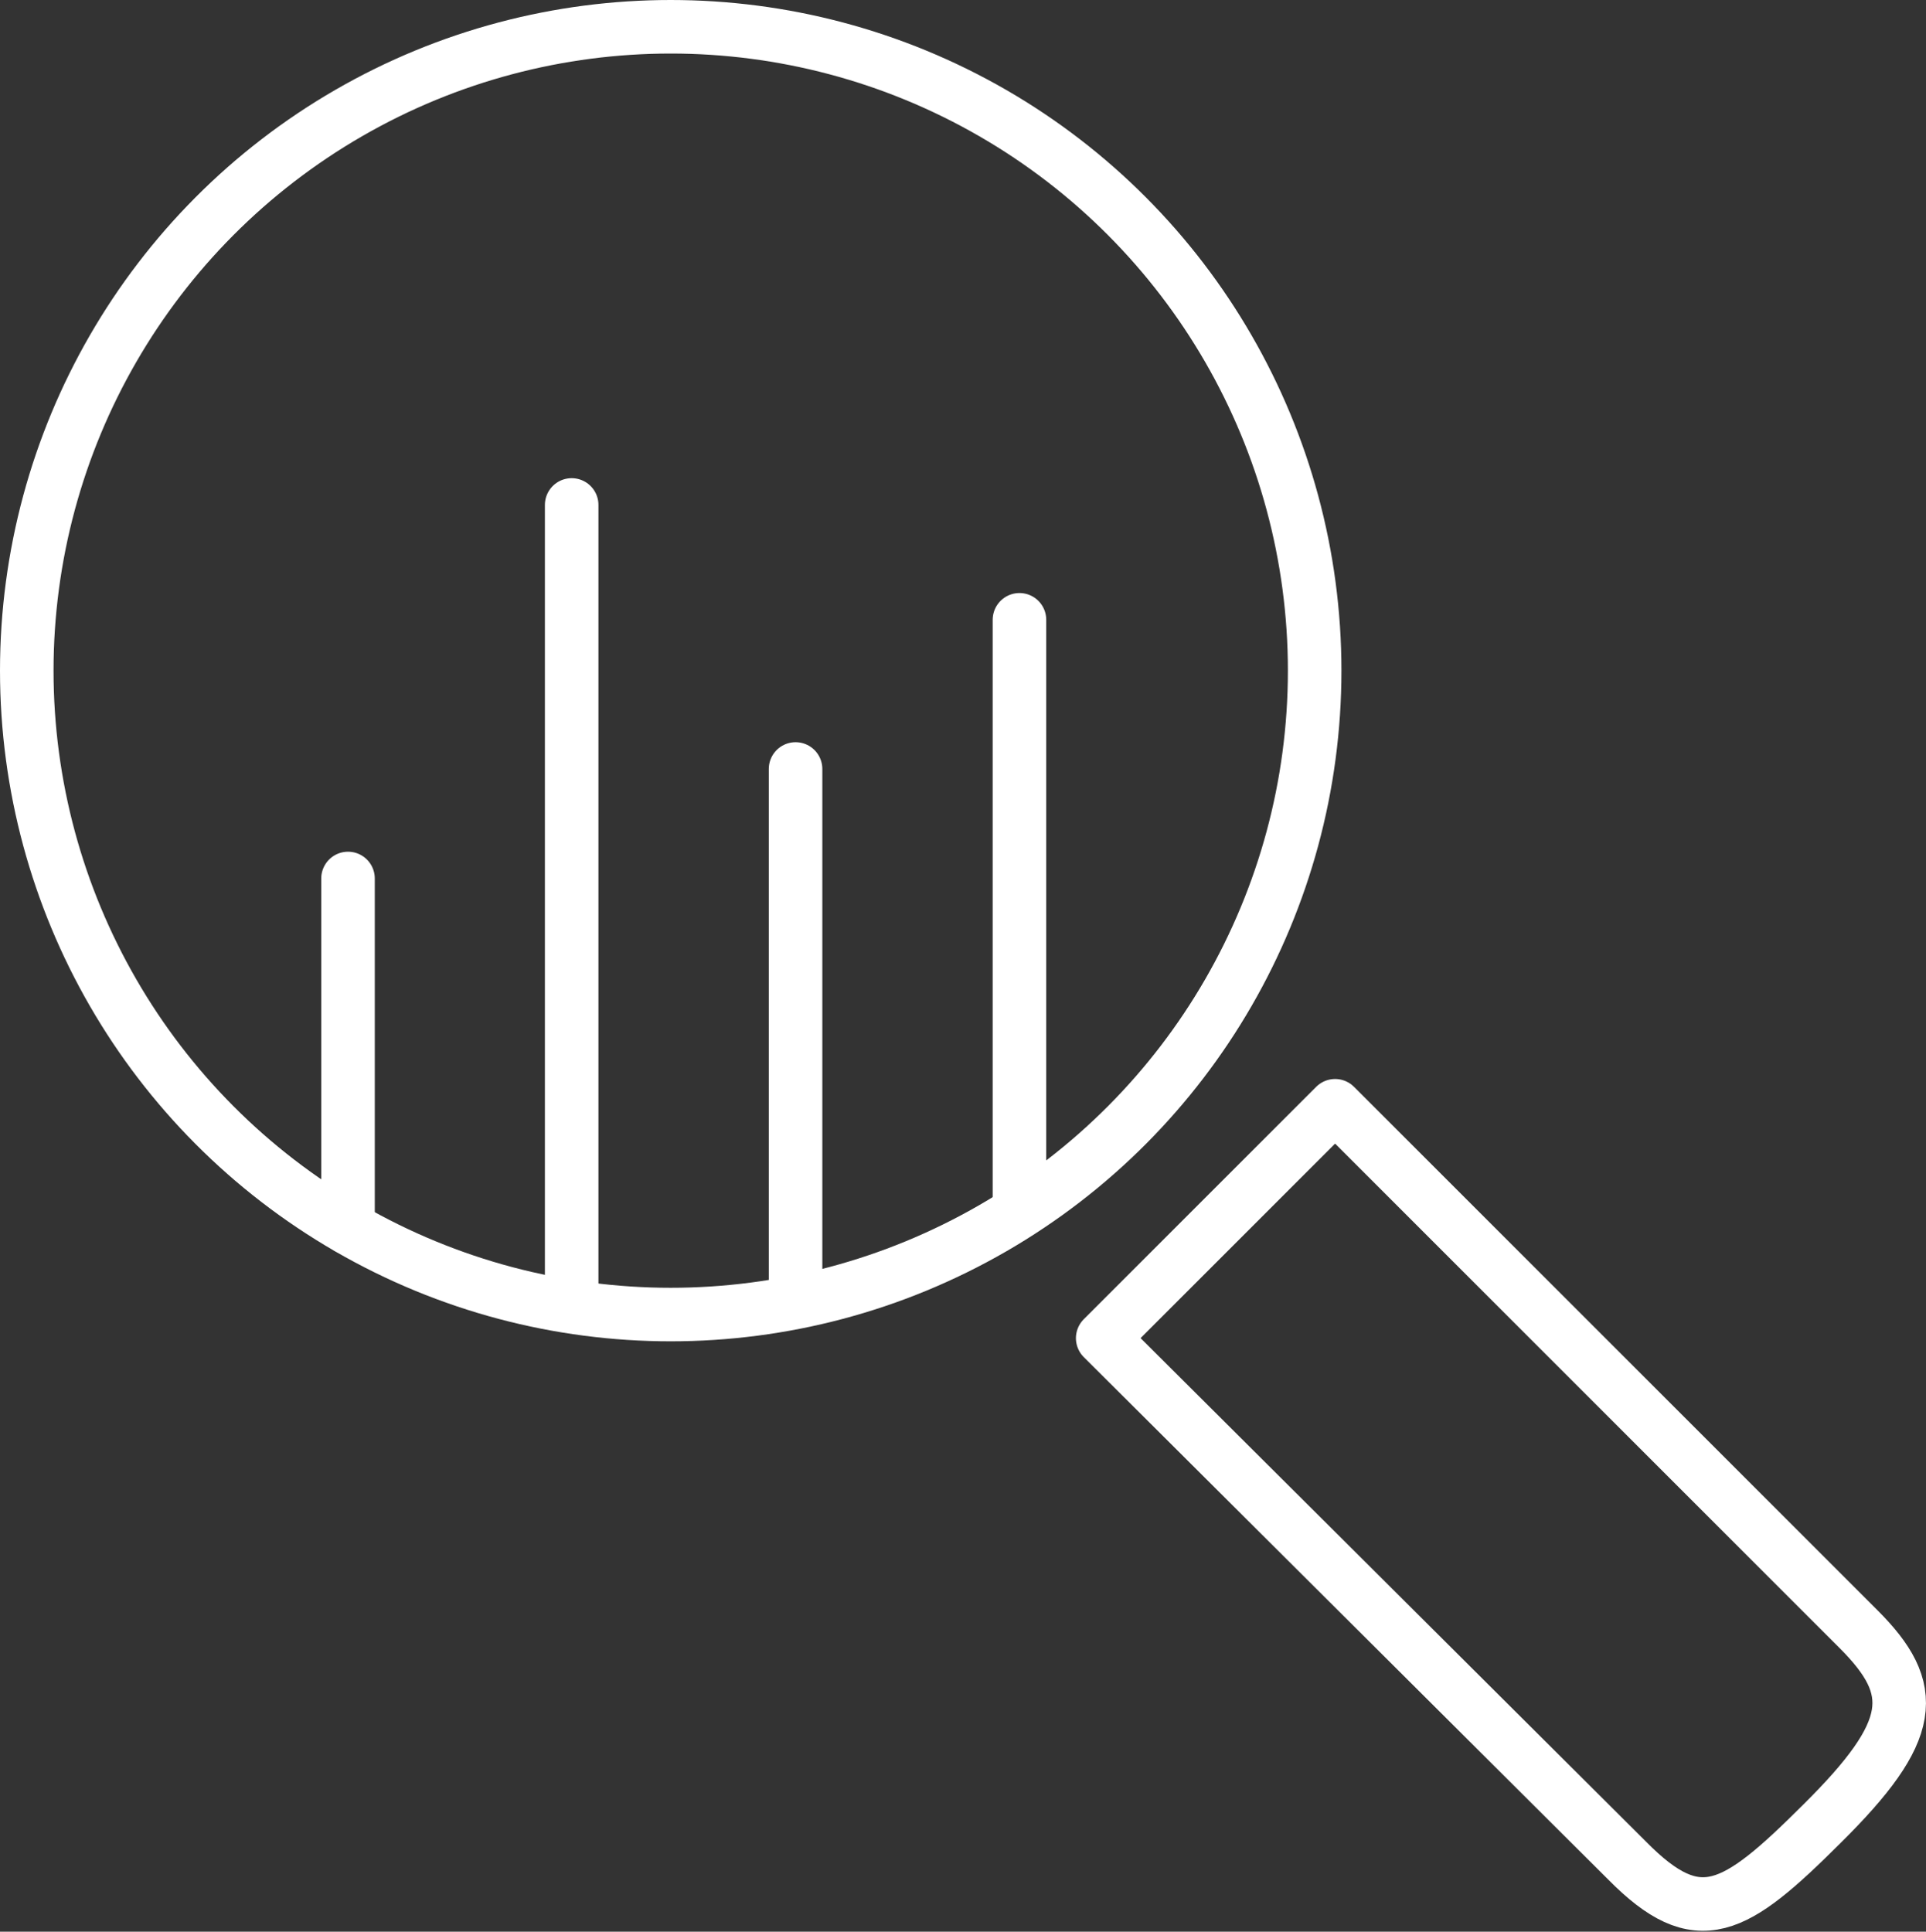 <svg id="Layer_1" data-name="Layer 1" xmlns="http://www.w3.org/2000/svg" viewBox="0 0 79.14 79.38"><rect x="0" y="0" width="79.14" height="79.38" fill="#333333" stroke="none"/><defs><style>.cls-1,.cls-2{fill:none;stroke:#fff;stroke-linecap:round;stroke-width:2.2px;}.cls-1{stroke-miterlimit:10;}.cls-2{stroke-linejoin:round;}</style></defs><title>Capability_Advanced Analytics_WHT</title><circle class="cls-1" cx="27.56" cy="27.56" r="26.46"/><line class="cls-1" x1="14.3" y1="36.1" x2="14.3" y2="50.45"/><line class="cls-1" x1="23.49" y1="20.75" x2="23.49" y2="53.18"/><line class="cls-1" x1="32.69" y1="31.6" x2="32.69" y2="53.18"/><line class="cls-1" x1="41.89" y1="25.47" x2="41.89" y2="49.59"/><path class="cls-2" d="M45.87,55.29l9.55-9.55L76.93,67.25c2.48,2.48,2.37,4.16-1.51,8-3.59,3.58-5.07,4.48-8,1.51Z" transform="translate(-0.56 -0.3)"/></svg>